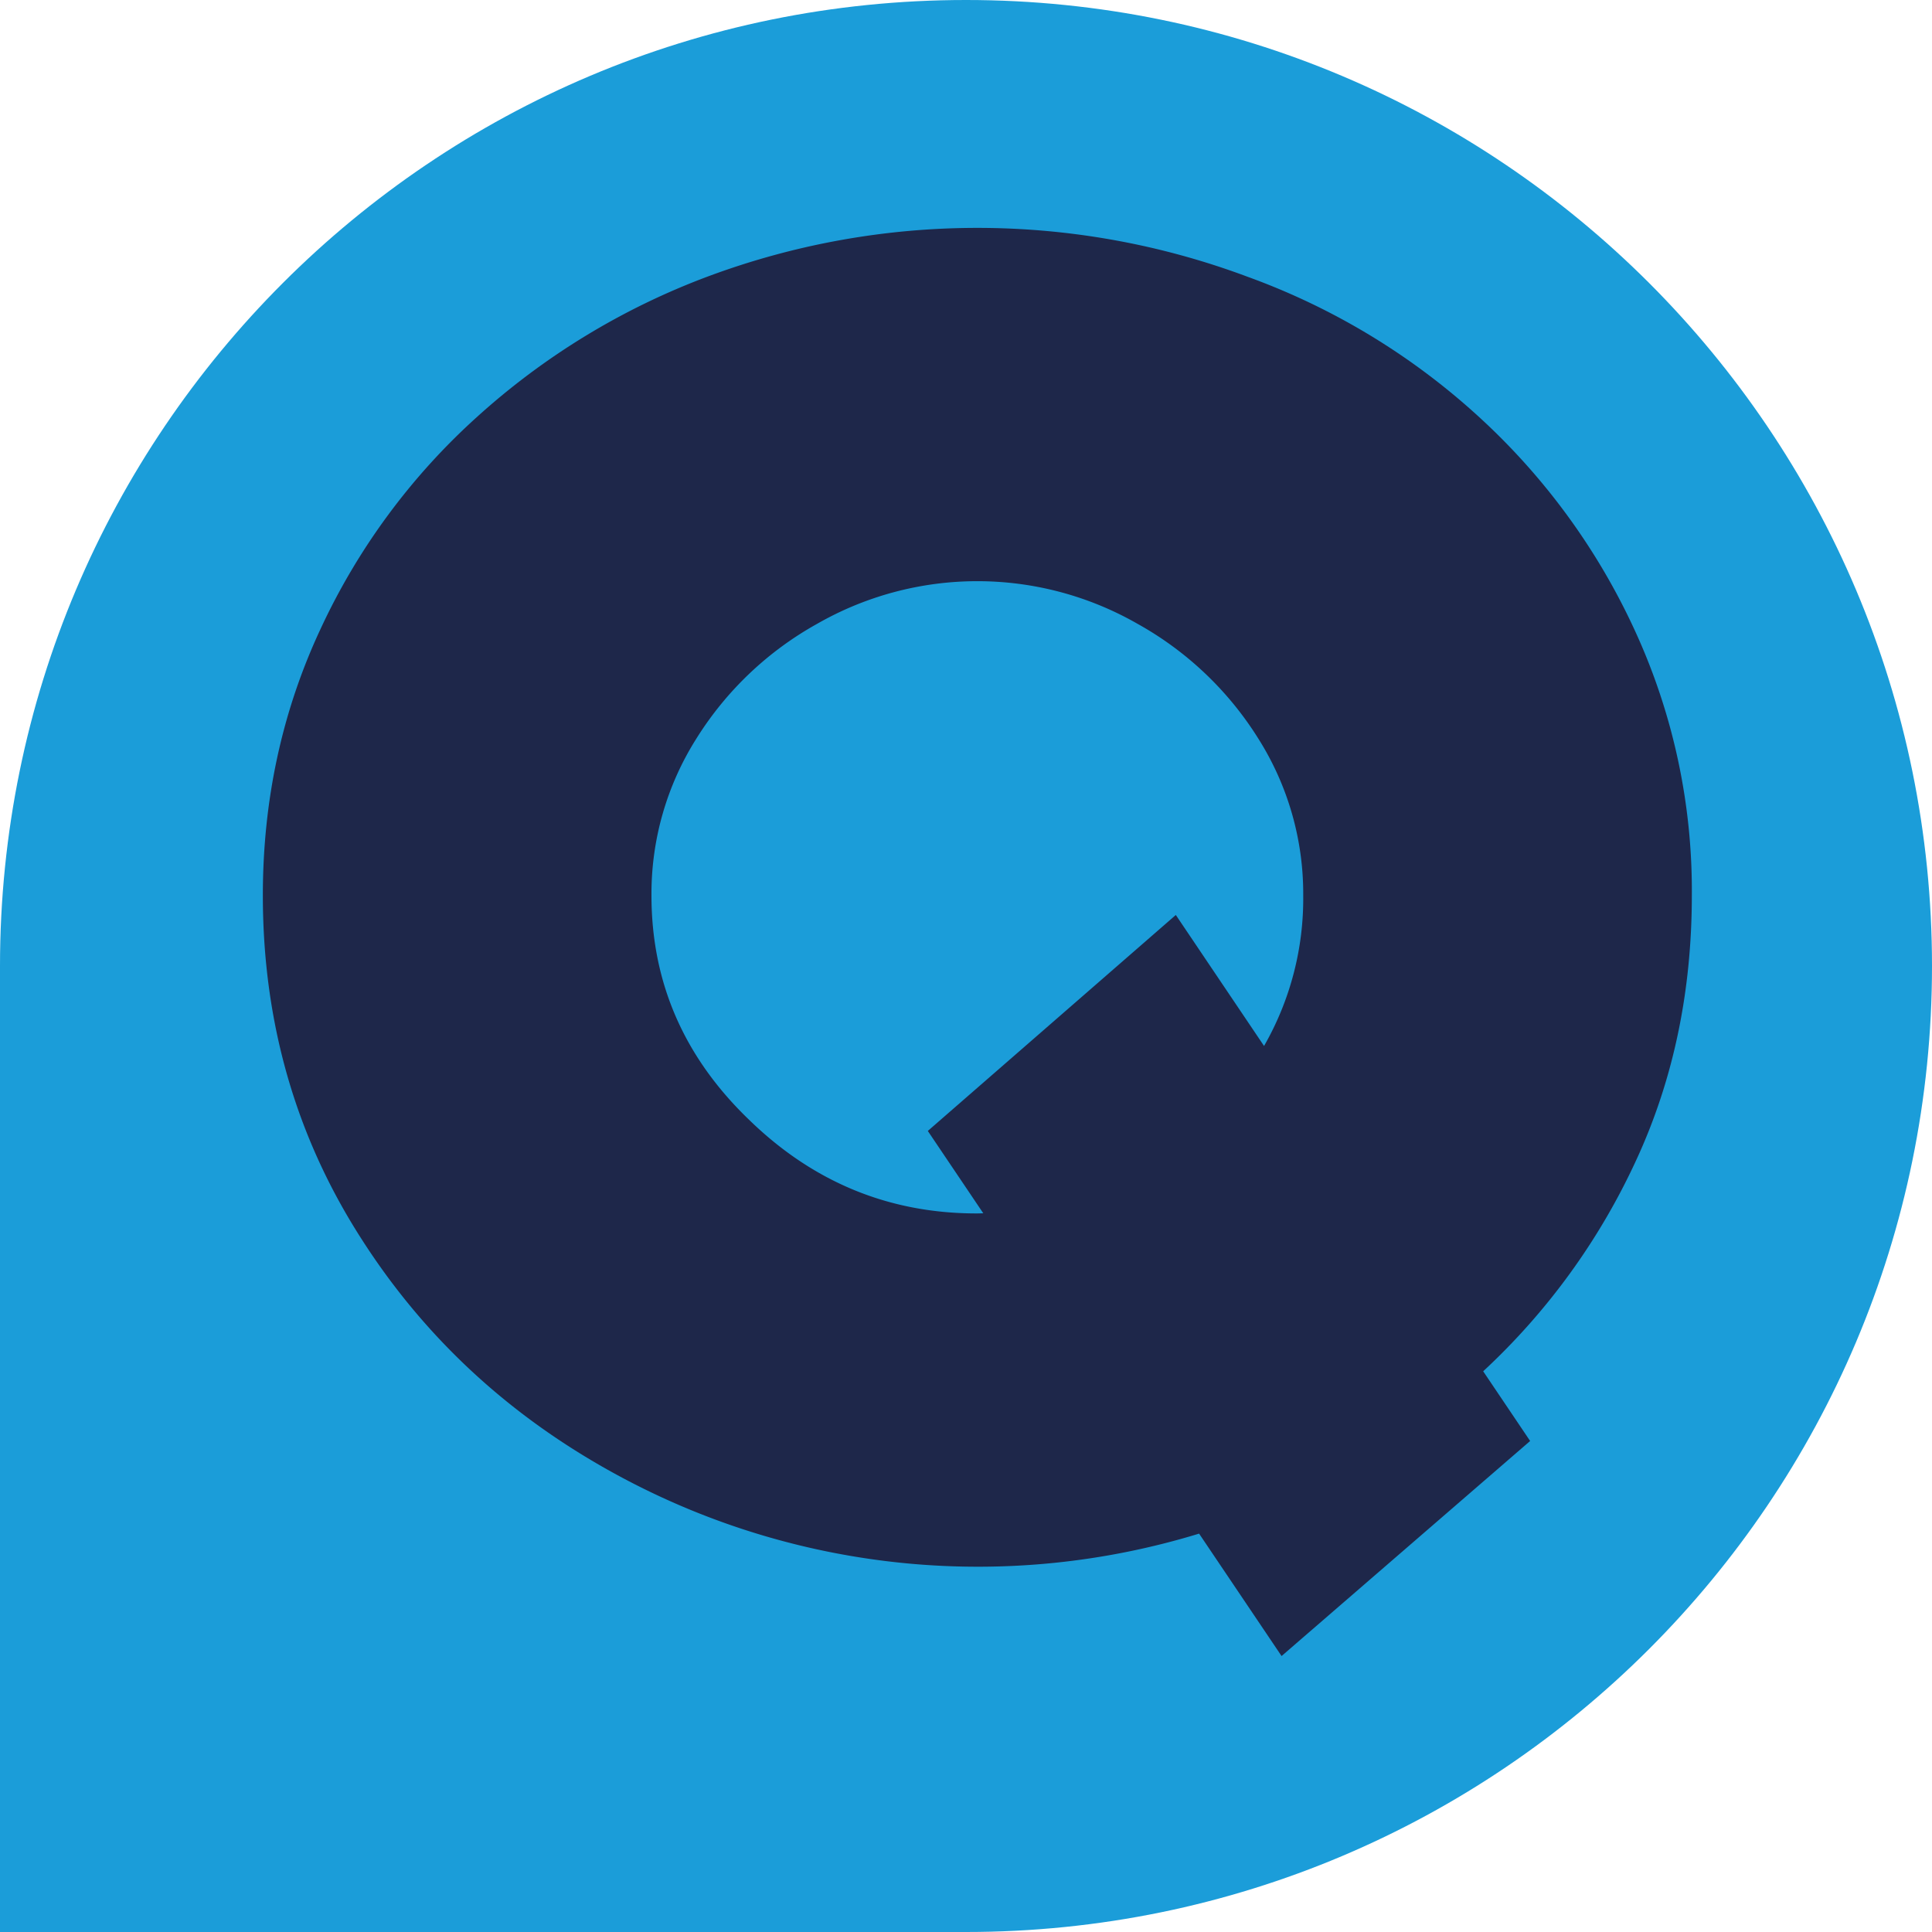 <svg xmlns="http://www.w3.org/2000/svg" viewBox="0 0 512 512"><defs><style>.cls-1{fill:#1b9dd9;}.cls-2{fill:#1e274a;}</style></defs><g id="Layer_2" data-name="Layer 2"><g id="Layer_1-2" data-name="Layer 1"><path class="cls-1" d="M256,0C114.615,0,0,114.615,0,256V512H256c141.385,0,256-114.615,256-256S397.385,0,256,0Z"></path><path class="cls-2" d="M433.503,307.69q14.844-31.961,14.851-70.379A164.786,164.786,0,0,0,433.18,166.931a176.446,176.446,0,0,0-41.647-56.82,183.117,183.117,0,0,0-61.017-36.805,204.456,204.456,0,0,0-143.02,0,190.452,190.452,0,0,0-61.018,37.127,174.441,174.441,0,0,0-41.645,56.498q-15.18,32.613-15.174,70.379,0,50.364,26.15,91.042,25.826,40.361,69.734,63.599A200.155,200.155,0,0,0,317.772,406.425L339.629,438.869l65.874-56.992-12.444-18.474A177.374,177.374,0,0,0,433.503,307.69ZM311.603,242.477,245.879,299.712l14.702,21.822c-.58.01-1.153.039-1.737.039q-34.866,0-60.37-24.858-25.833-24.856-25.828-59.404a76.882,76.882,0,0,1,11.945-41.645A88.295,88.295,0,0,1,216.552,165.317a85.406,85.406,0,0,1,84.907,0A88.385,88.385,0,0,1,333.422,195.665a76.922,76.922,0,0,1,11.945,41.645,78.457,78.457,0,0,1-10.38,39.881Z"></path></g></g></svg>